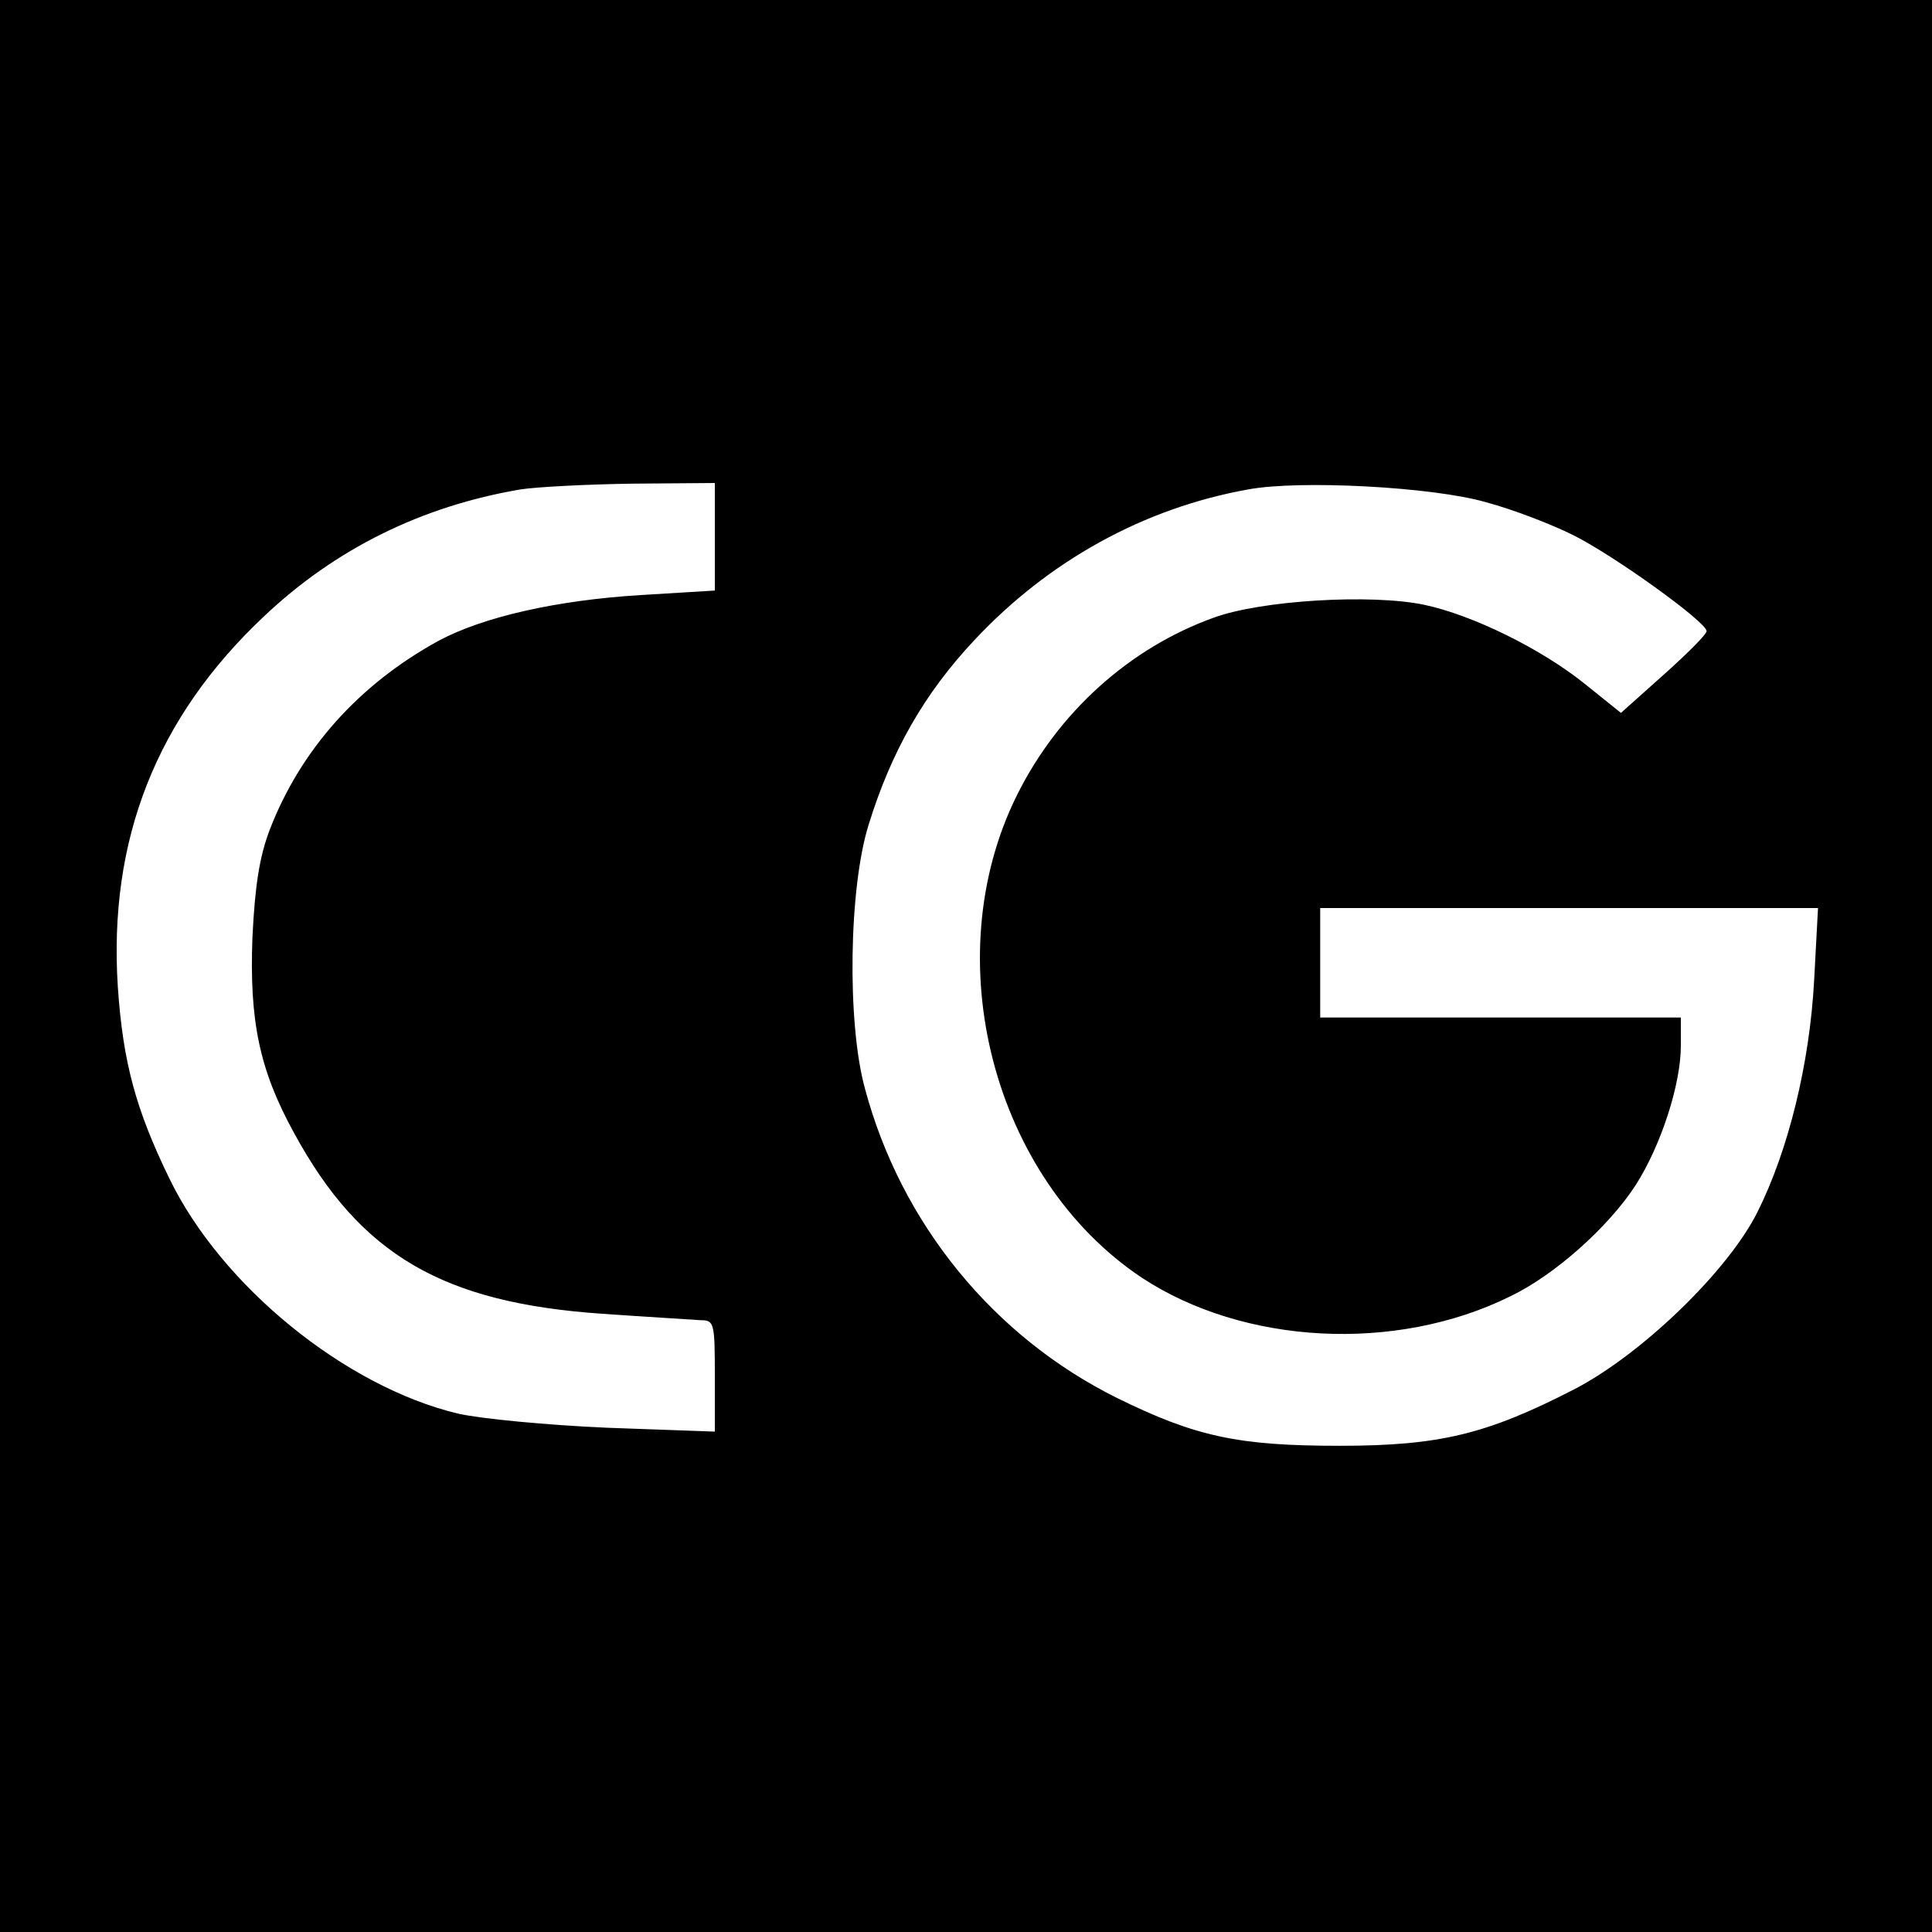 <?xml version="1.0" standalone="no"?>
<!DOCTYPE svg PUBLIC "-//W3C//DTD SVG 20010904//EN"
 "http://www.w3.org/TR/2001/REC-SVG-20010904/DTD/svg10.dtd">
<svg version="1.0" xmlns="http://www.w3.org/2000/svg"
 width="300pt" height="300pt" viewBox="0 0 300 300"
 preserveAspectRatio="xMidYMid meet">
<g transform="translate(0,300) scale(0.1,-0.1)"
fill="#000000" stroke="none">
<path d="M0 1500 l0 -1500 1500 0 1500 0 0 1500 0 1500 -1500 0 -1500 0 0
-1500z m1110 666 l0 -83 -115 -7 c-131 -8 -245 -34 -314 -71 -124 -68 -214
-169 -262 -293 -16 -42 -23 -86 -27 -167 -5 -131 11 -207 65 -305 103 -189
231 -263 478 -280 71 -5 140 -9 153 -10 21 0 22 -4 22 -87 l0 -86 -167 6 c-93
4 -197 14 -232 22 -175 42 -367 198 -448 365 -52 107 -72 180 -80 297 -15 229
60 419 227 576 111 105 245 171 398 197 26 4 104 8 175 9 l127 1 0 -84z m1198
54 c41 -11 101 -34 135 -51 64 -32 207 -135 207 -149 0 -5 -30 -35 -67 -68
l-66 -59 -56 45 c-67 54 -174 107 -250 123 -82 17 -252 7 -326 -20 -131 -47
-242 -147 -306 -276 -126 -254 -37 -595 194 -749 158 -104 394 -117 572 -29
69 33 153 108 195 173 39 61 70 156 70 216 l0 44 -280 0 -280 0 0 85 0 85 386
0 387 0 -6 -112 c-7 -130 -40 -264 -88 -360 -46 -92 -180 -221 -284 -275 -136
-70 -209 -88 -365 -88 -157 0 -223 14 -345 74 -192 95 -336 271 -392 481 -28
102 -25 312 6 410 35 113 86 203 164 286 115 123 263 205 425 234 80 15 288 4
370 -20z"/>
</g>
</svg>

